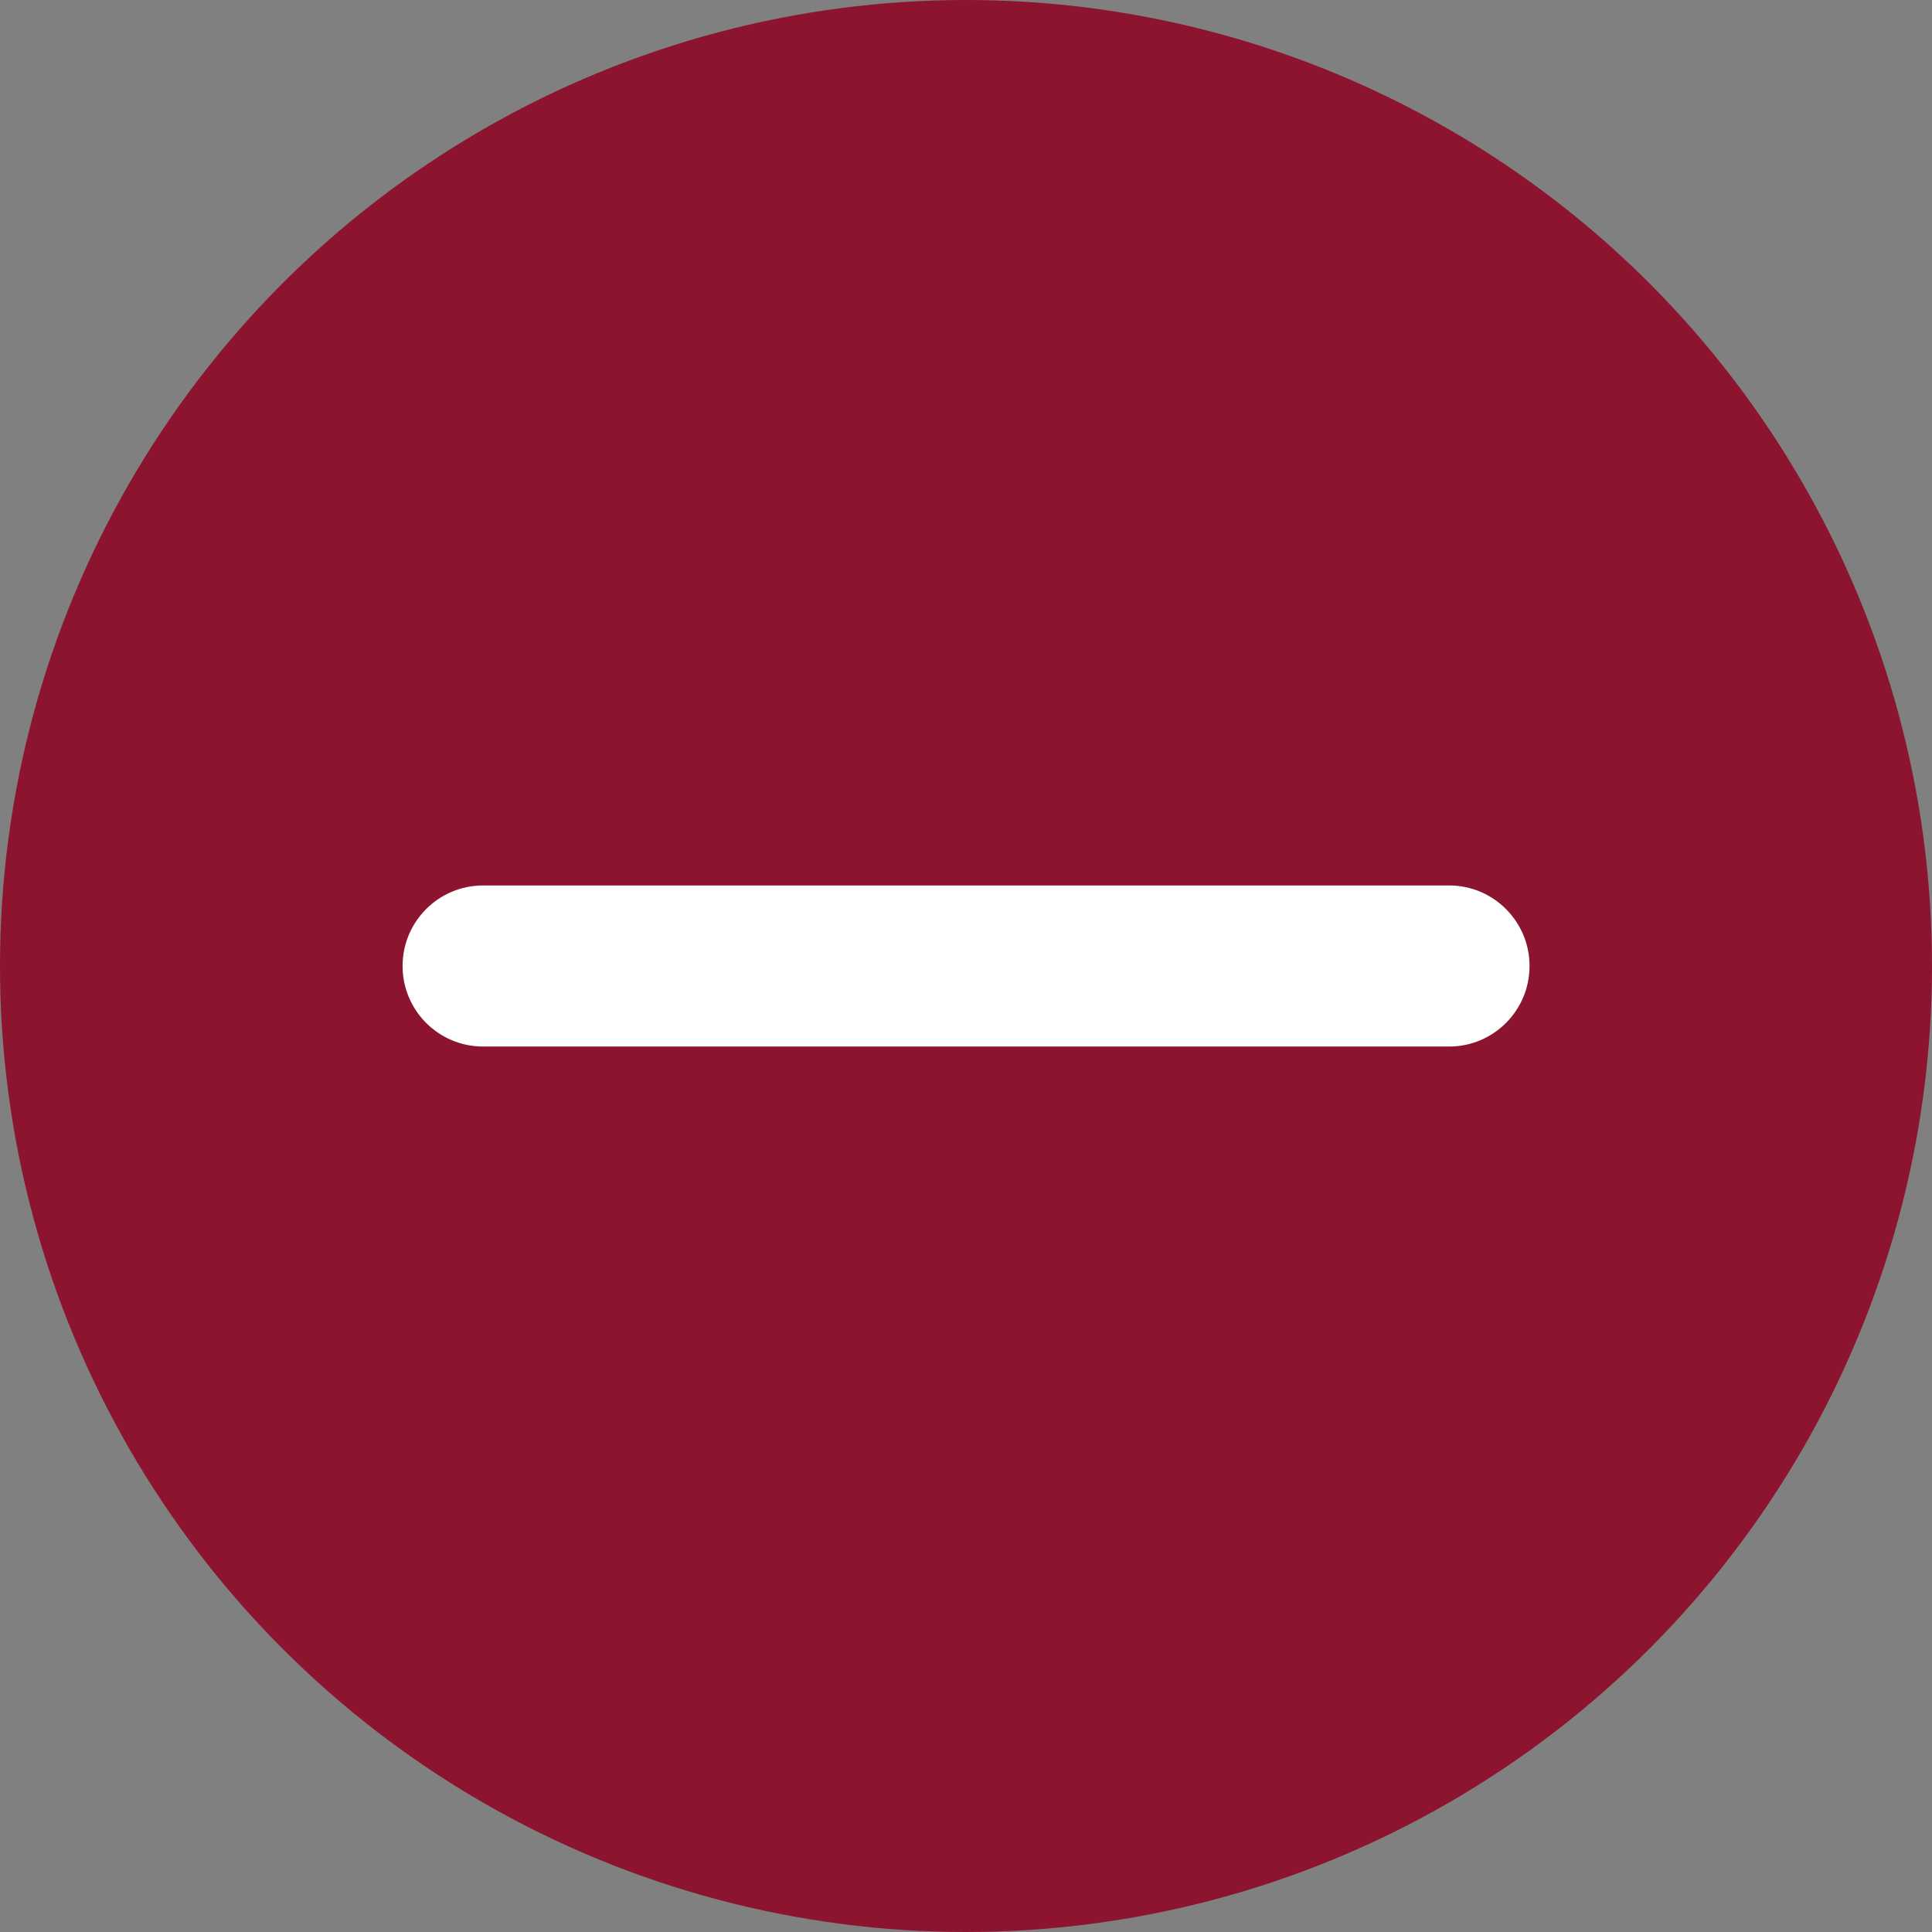 <svg width="16" height="16" viewBox="0 0 16 16" fill="none" xmlns="http://www.w3.org/2000/svg">
<rect x="0" y="0" width="16" height="16" fill="#808080" stroke="none"/>
<circle cx="8" cy="8" r="8" fill="#8C142F"/>
<path fill-rule="evenodd" clip-rule="evenodd" d="M3.334 8C3.334 7.632 3.632 7.333 4.001 7.333H12.001C12.369 7.333 12.667 7.632 12.667 8C12.667 8.368 12.369 8.667 12.001 8.667H4.001C3.632 8.667 3.334 8.368 3.334 8Z" fill="white"/>
</svg>
